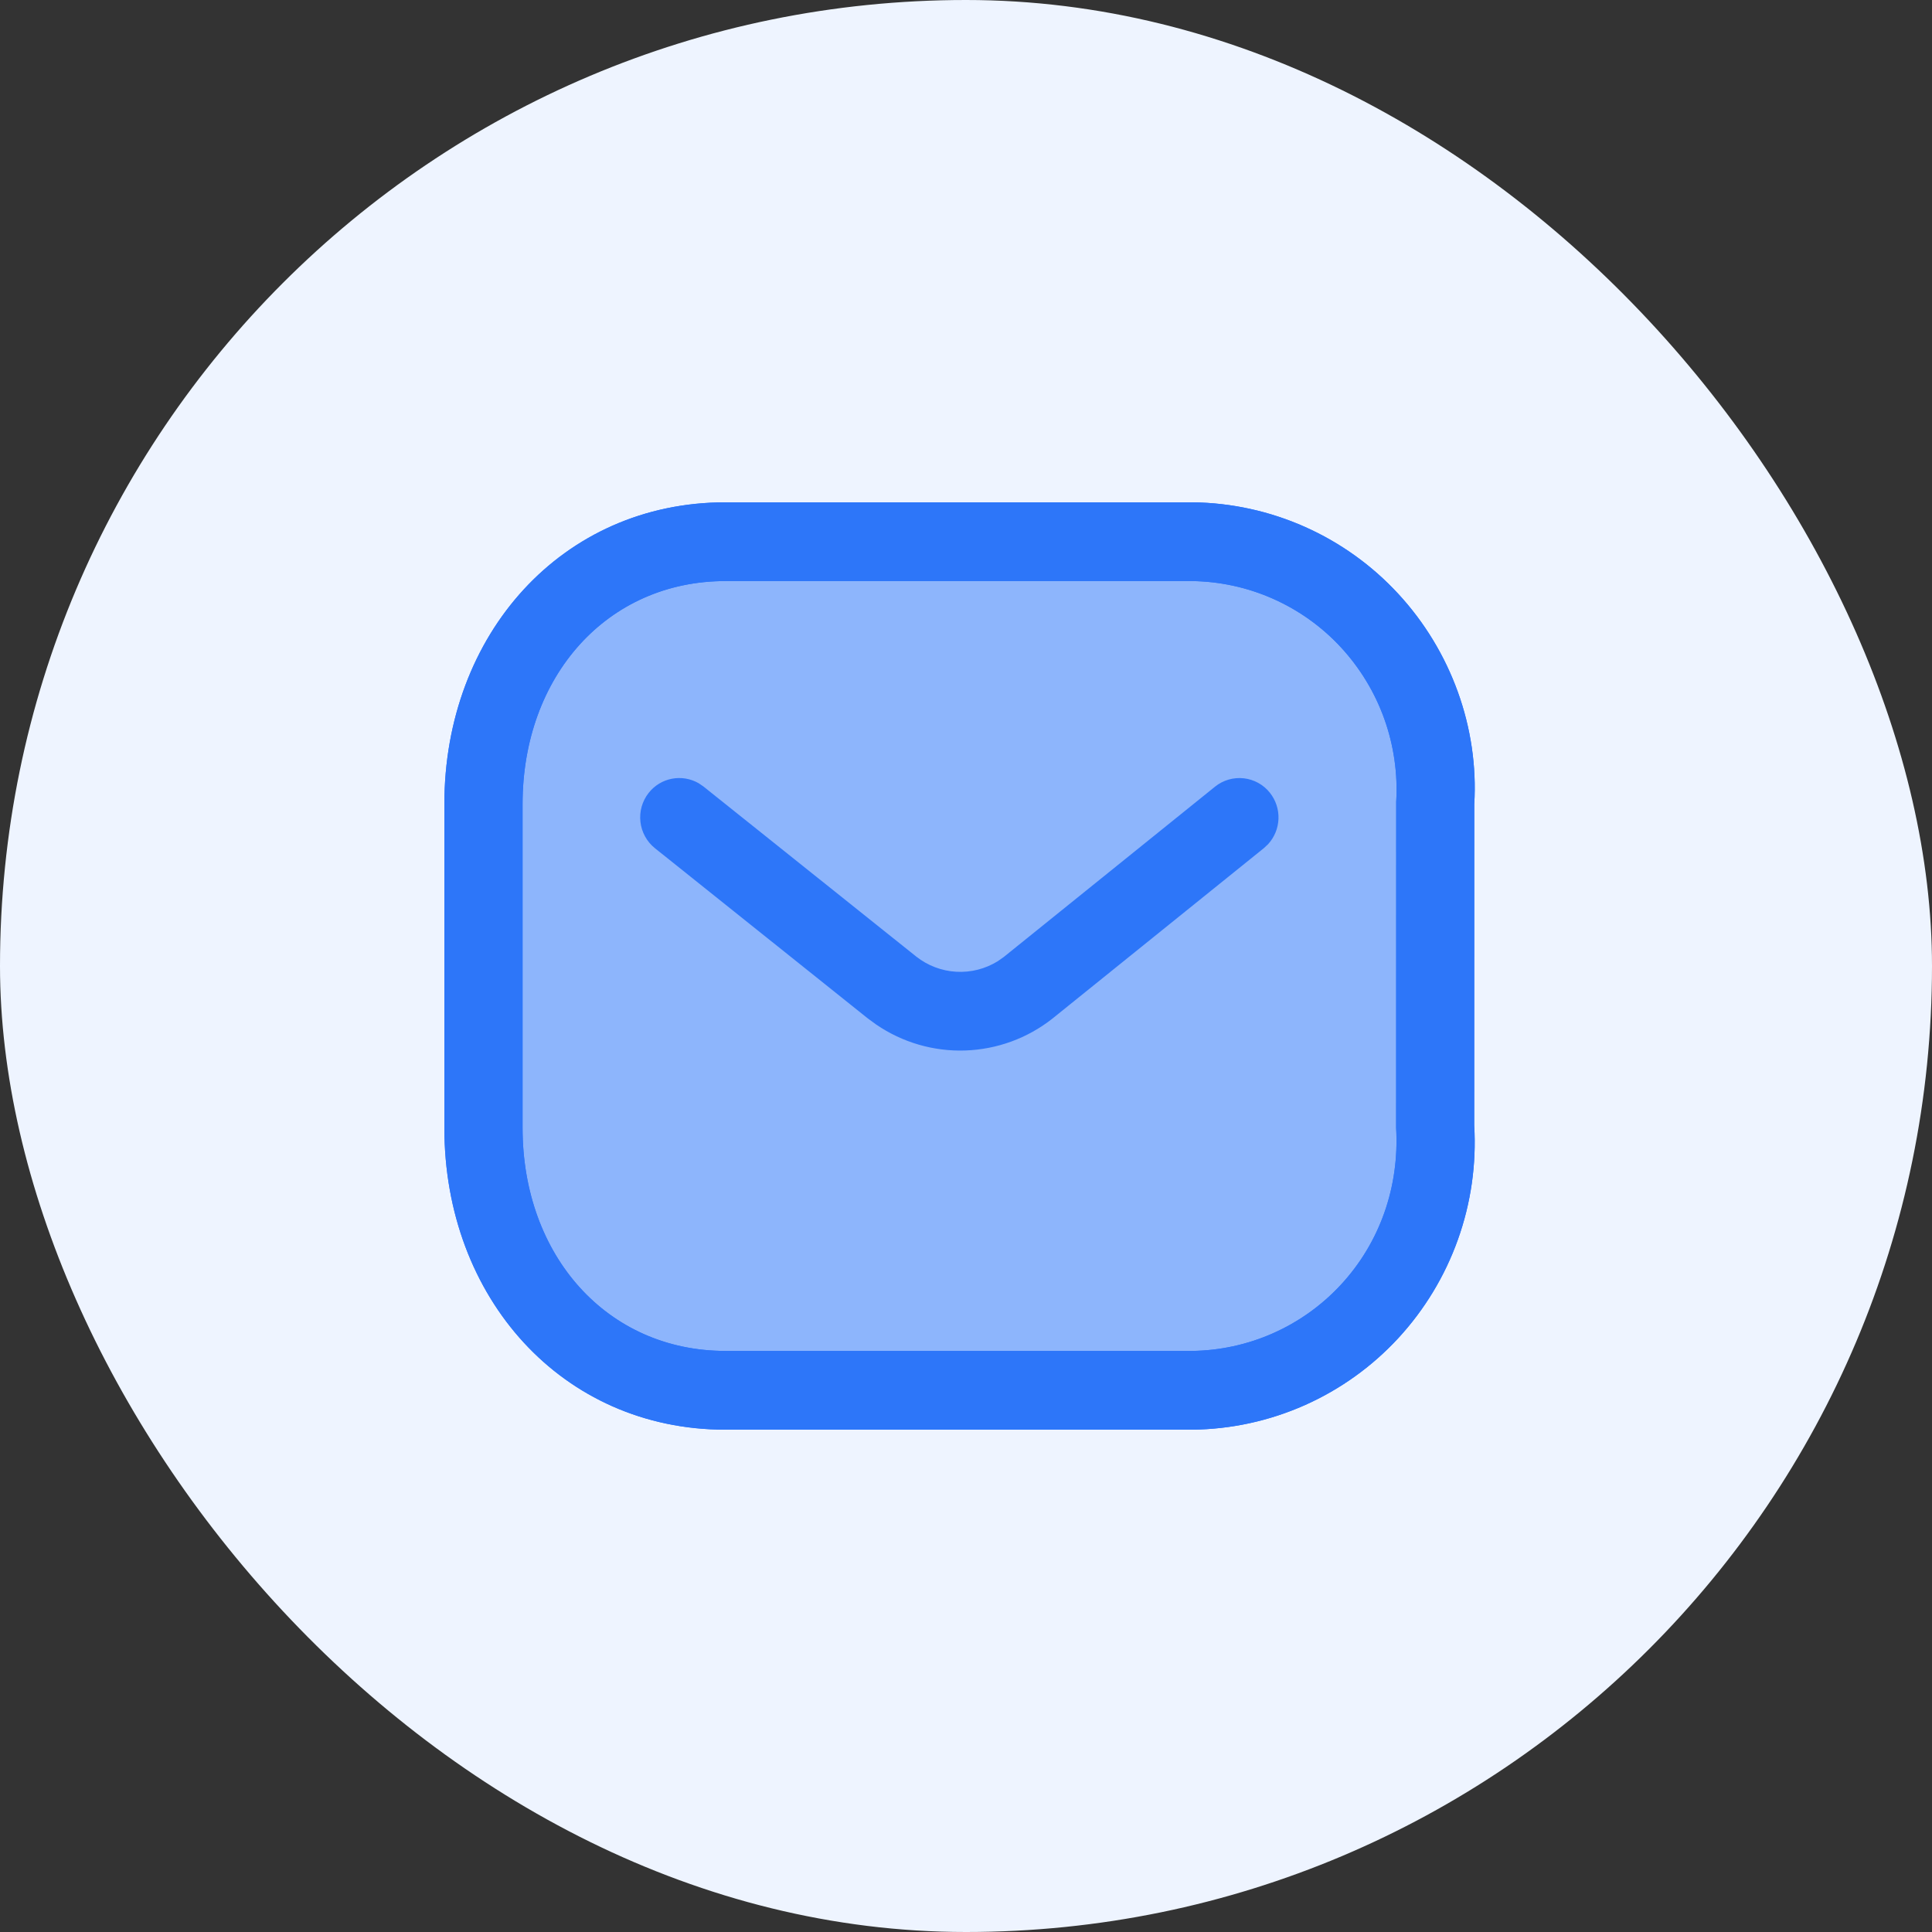 <svg width="100" height="100" viewBox="0 0 100 100" fill="none" xmlns="http://www.w3.org/2000/svg">
<rect x="0" y="0" width="100" height="100" fill="#333333" stroke="none"/>
<rect width="100" height="100" rx="50" fill="#EEF4FF"/>
<rect x="26" y="28" width="48" height="45" rx="15" fill="#8DB5FC"/>
<path fill-rule="evenodd" clip-rule="evenodd" d="M61.733 26H37.551C29.097 26 23 32.831 23 41.624V58.376C23 67.169 29.097 74 37.549 74H61.712C63.716 73.978 65.695 73.548 67.527 72.735C69.359 71.921 71.006 70.743 72.367 69.271C73.731 67.794 74.783 66.058 75.459 64.165C76.136 62.272 76.424 60.263 76.305 58.256L76.308 41.624C76.543 37.684 75.12 33.704 72.367 30.729C71.009 29.26 69.366 28.082 67.538 27.269C65.71 26.456 63.735 26.024 61.735 26L61.733 26ZM37.551 30.076H61.691C63.143 30.093 64.576 30.407 65.903 30.997C67.23 31.587 68.423 32.441 69.408 33.508C70.398 34.58 71.162 35.84 71.653 37.214C72.144 38.588 72.353 40.047 72.267 41.504L72.263 58.376C72.44 61.443 71.407 64.332 69.409 66.492C68.424 67.559 67.231 68.414 65.903 69.004C64.576 69.594 63.142 69.907 61.689 69.924H49.62H37.551C31.436 69.924 27.048 65.009 27.048 58.376V41.624C27.048 34.991 31.435 30.076 37.551 30.076ZM65.732 41.036C65.567 40.827 65.362 40.653 65.129 40.524C64.897 40.395 64.641 40.314 64.376 40.284C64.112 40.255 63.844 40.278 63.589 40.352C63.333 40.427 63.095 40.551 62.888 40.719L51.957 49.532L51.644 49.752C51.002 50.15 50.253 50.341 49.499 50.298C48.744 50.256 48.021 49.982 47.428 49.515L36.416 40.713L36.168 40.543C35.748 40.299 35.254 40.216 34.777 40.307C34.3 40.399 33.873 40.66 33.573 41.043C33.24 41.467 33.087 42.005 33.149 42.541C33.21 43.078 33.481 43.568 33.901 43.905L44.925 52.719L45.356 53.033C46.709 53.958 48.322 54.428 49.96 54.373C51.599 54.318 53.177 53.742 54.465 52.729L65.417 43.9L65.636 43.695C65.966 43.335 66.156 42.87 66.174 42.383C66.192 41.896 66.035 41.418 65.732 41.036Z" fill="#2D76F9"/>
<path fill-rule="evenodd" clip-rule="evenodd" d="M61.733 26H37.551C29.097 26 23 32.831 23 41.624V58.376C23 67.169 29.097 74 37.549 74H61.712C63.716 73.978 65.695 73.548 67.527 72.735C69.359 71.921 71.006 70.743 72.367 69.271C73.731 67.794 74.783 66.058 75.459 64.165C76.136 62.272 76.424 60.263 76.305 58.256L76.308 41.624C76.543 37.684 75.12 33.704 72.367 30.729C71.009 29.26 69.366 28.082 67.538 27.269C65.71 26.456 63.735 26.024 61.735 26L61.733 26ZM37.551 30.076H61.691C63.143 30.093 64.576 30.407 65.903 30.997C67.23 31.587 68.423 32.441 69.408 33.508C70.398 34.58 71.162 35.84 71.653 37.214C72.144 38.588 72.353 40.047 72.267 41.504L72.263 58.376C72.44 61.443 71.407 64.332 69.409 66.492C68.424 67.559 67.231 68.414 65.903 69.004C64.576 69.594 63.142 69.907 61.689 69.924H37.551C31.436 69.924 27.048 65.009 27.048 58.376V41.624C27.048 34.991 31.435 30.076 37.551 30.076Z" fill="#2D76F9"/>
</svg>
